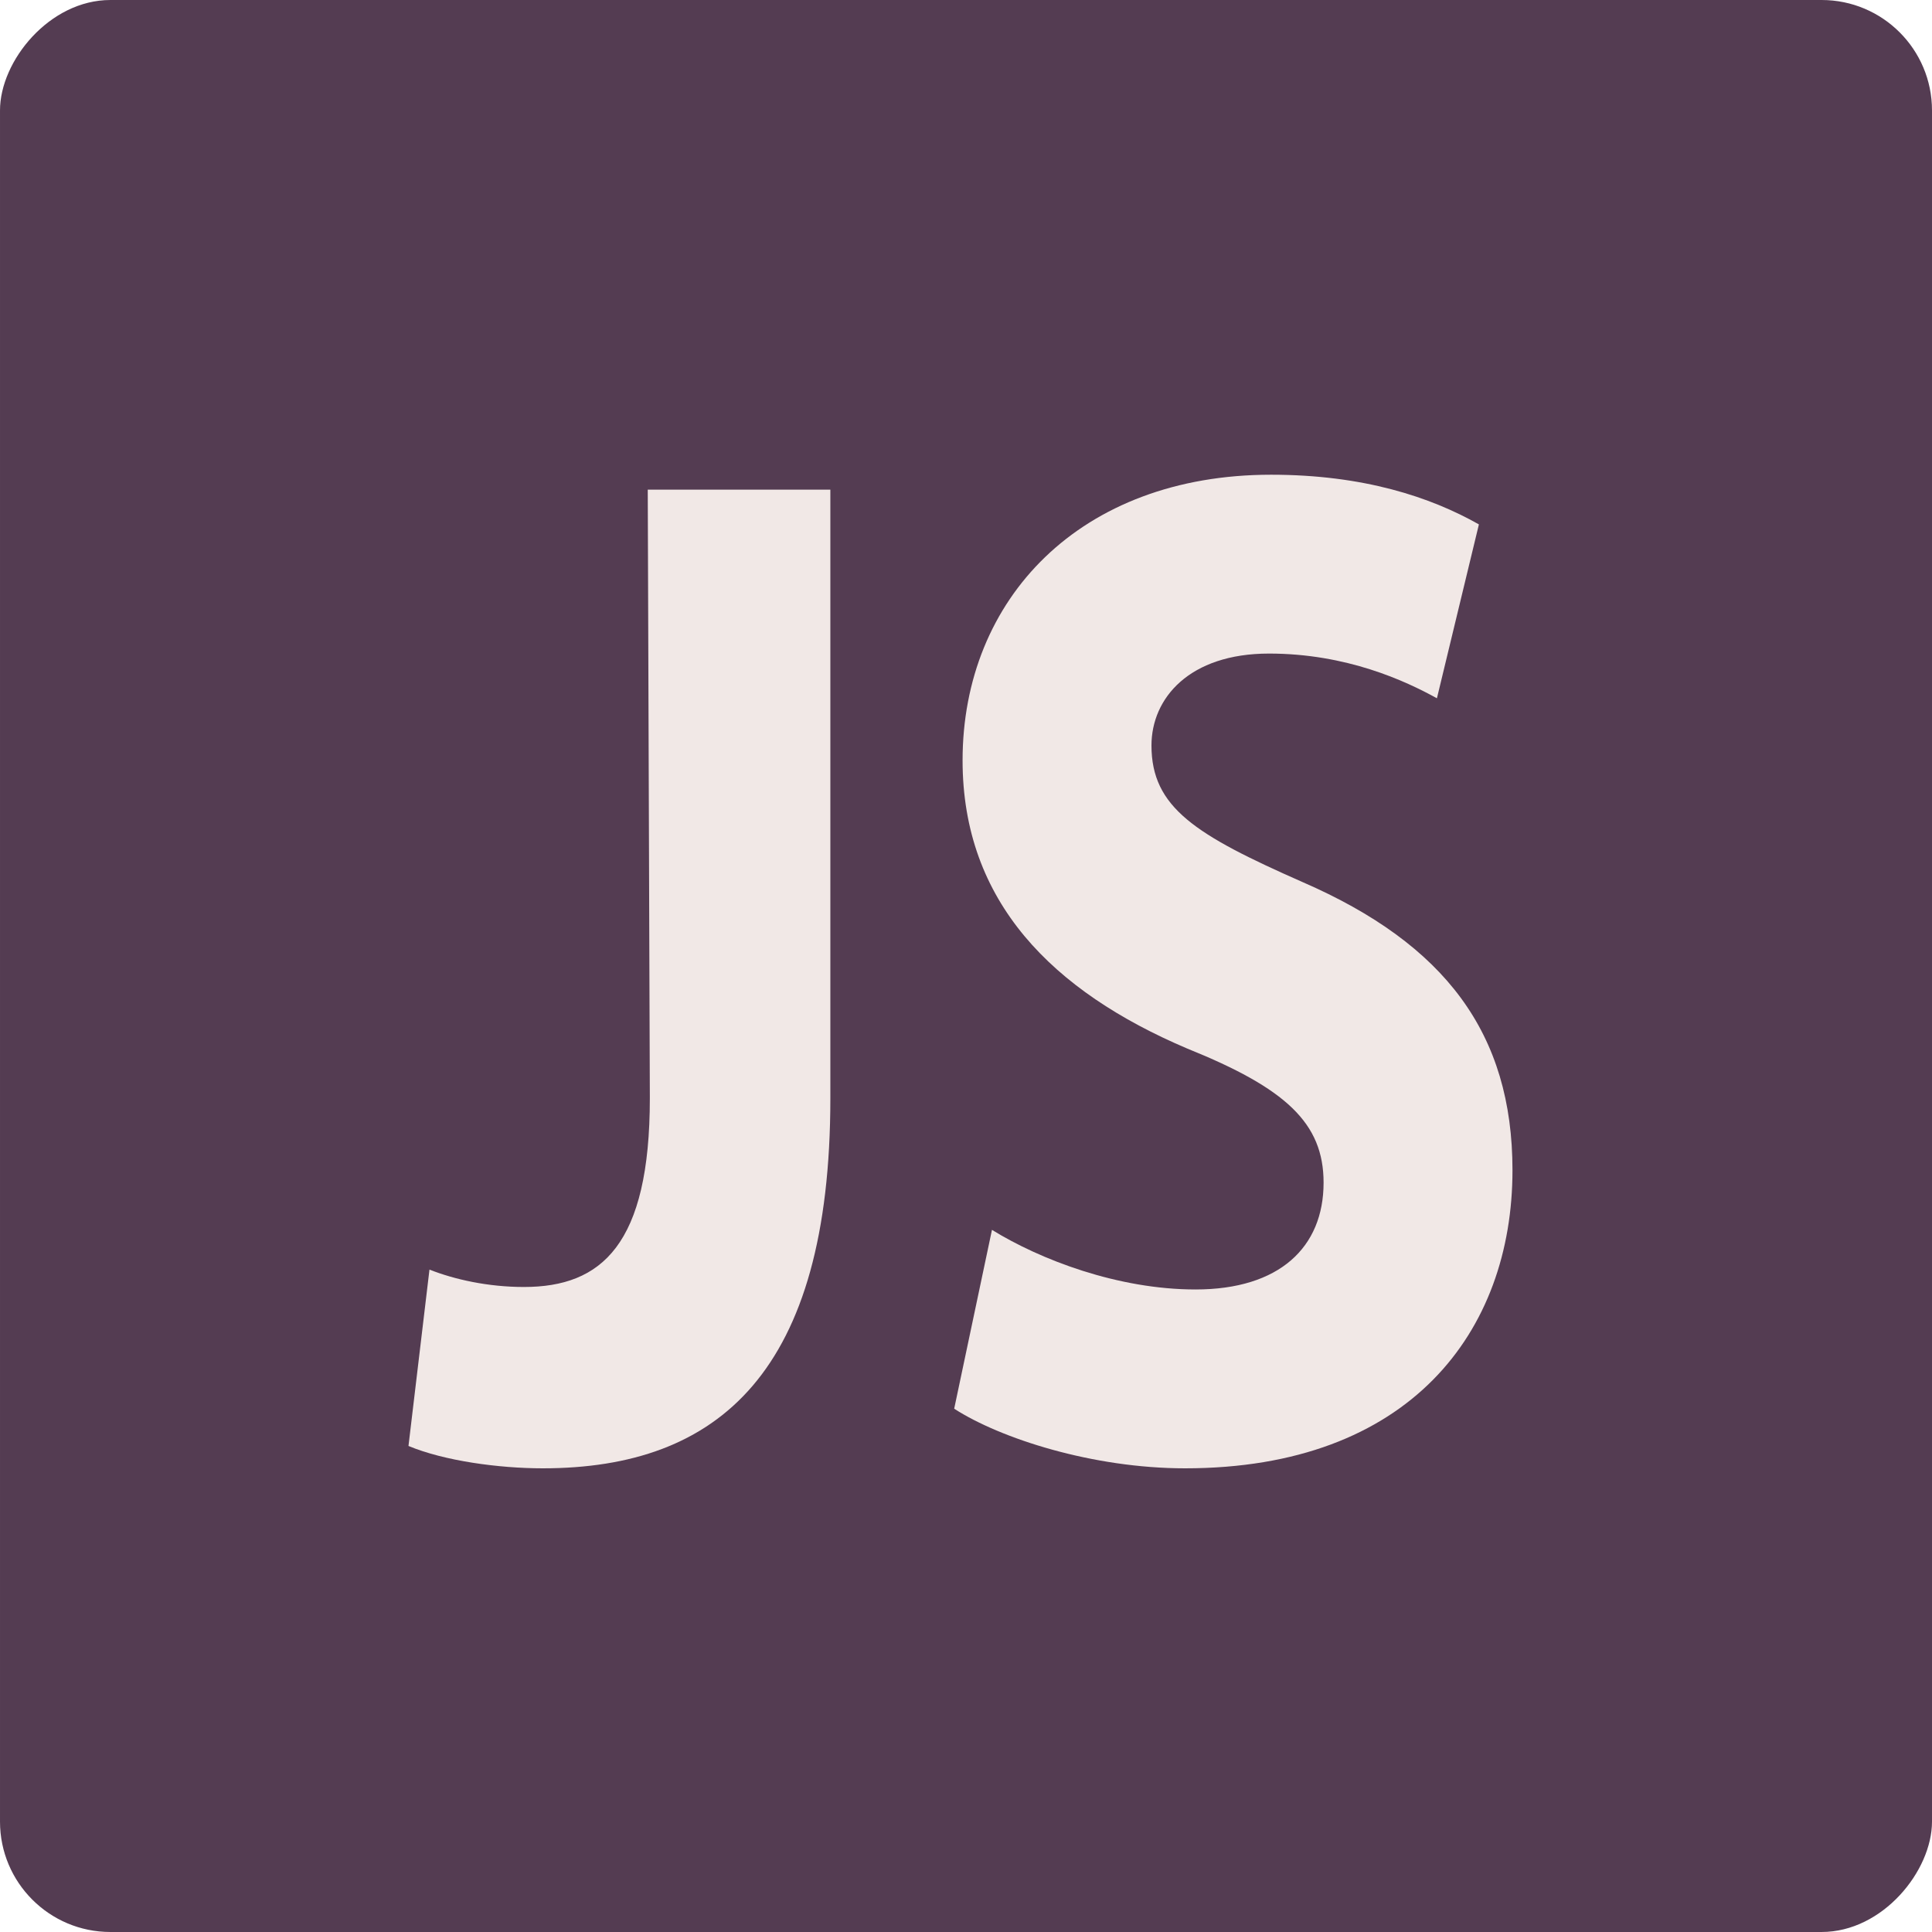 <svg width="175" height="175" viewBox="0 0 175 175" fill="none" xmlns="http://www.w3.org/2000/svg">
<g id="Group 1">
<rect id="Rectangle 23" width="175" height="175" rx="10" transform="matrix(-1 0 0 1 175 0)" fill="#543C52"/>
<g id="Layer 1 1">
<g id="Group">
<g id="Group_2">
<path id="Vector" d="M58.673 44.35H75.213V99.475C75.213 124.225 65.137 133 49.167 133C45.175 133 40.232 132.325 37 130.975L38.901 115C41.182 115.9 44.224 116.575 47.456 116.575C54.49 116.575 58.863 112.75 58.863 99.475L58.673 44.35Z" fill="#F1E8E6"/>
<path id="Vector_2" d="M89.852 111.4C94.224 114.1 101.259 116.8 108.293 116.8C115.897 116.8 119.89 112.975 119.89 107.125C119.89 101.725 116.468 98.575 107.532 94.975C95.365 89.8 87.19 81.7 87.19 68.875C87.19 54.25 97.837 43 115.137 43C123.502 43 129.586 45.025 133.958 47.5L130.156 63.25C127.304 61.675 121.981 59.2 114.947 59.2C107.722 59.2 104.3 63.25 104.3 67.525C104.3 73.15 108.293 75.625 117.989 79.9C130.916 85.525 137 93.625 137 106C137 120.625 127.684 133 107.342 133C98.977 133 90.612 130.3 86.43 127.6L89.852 111.4Z" fill="#F1E8E6"/>
</g>
</g>
</g>
</g>
</svg>
